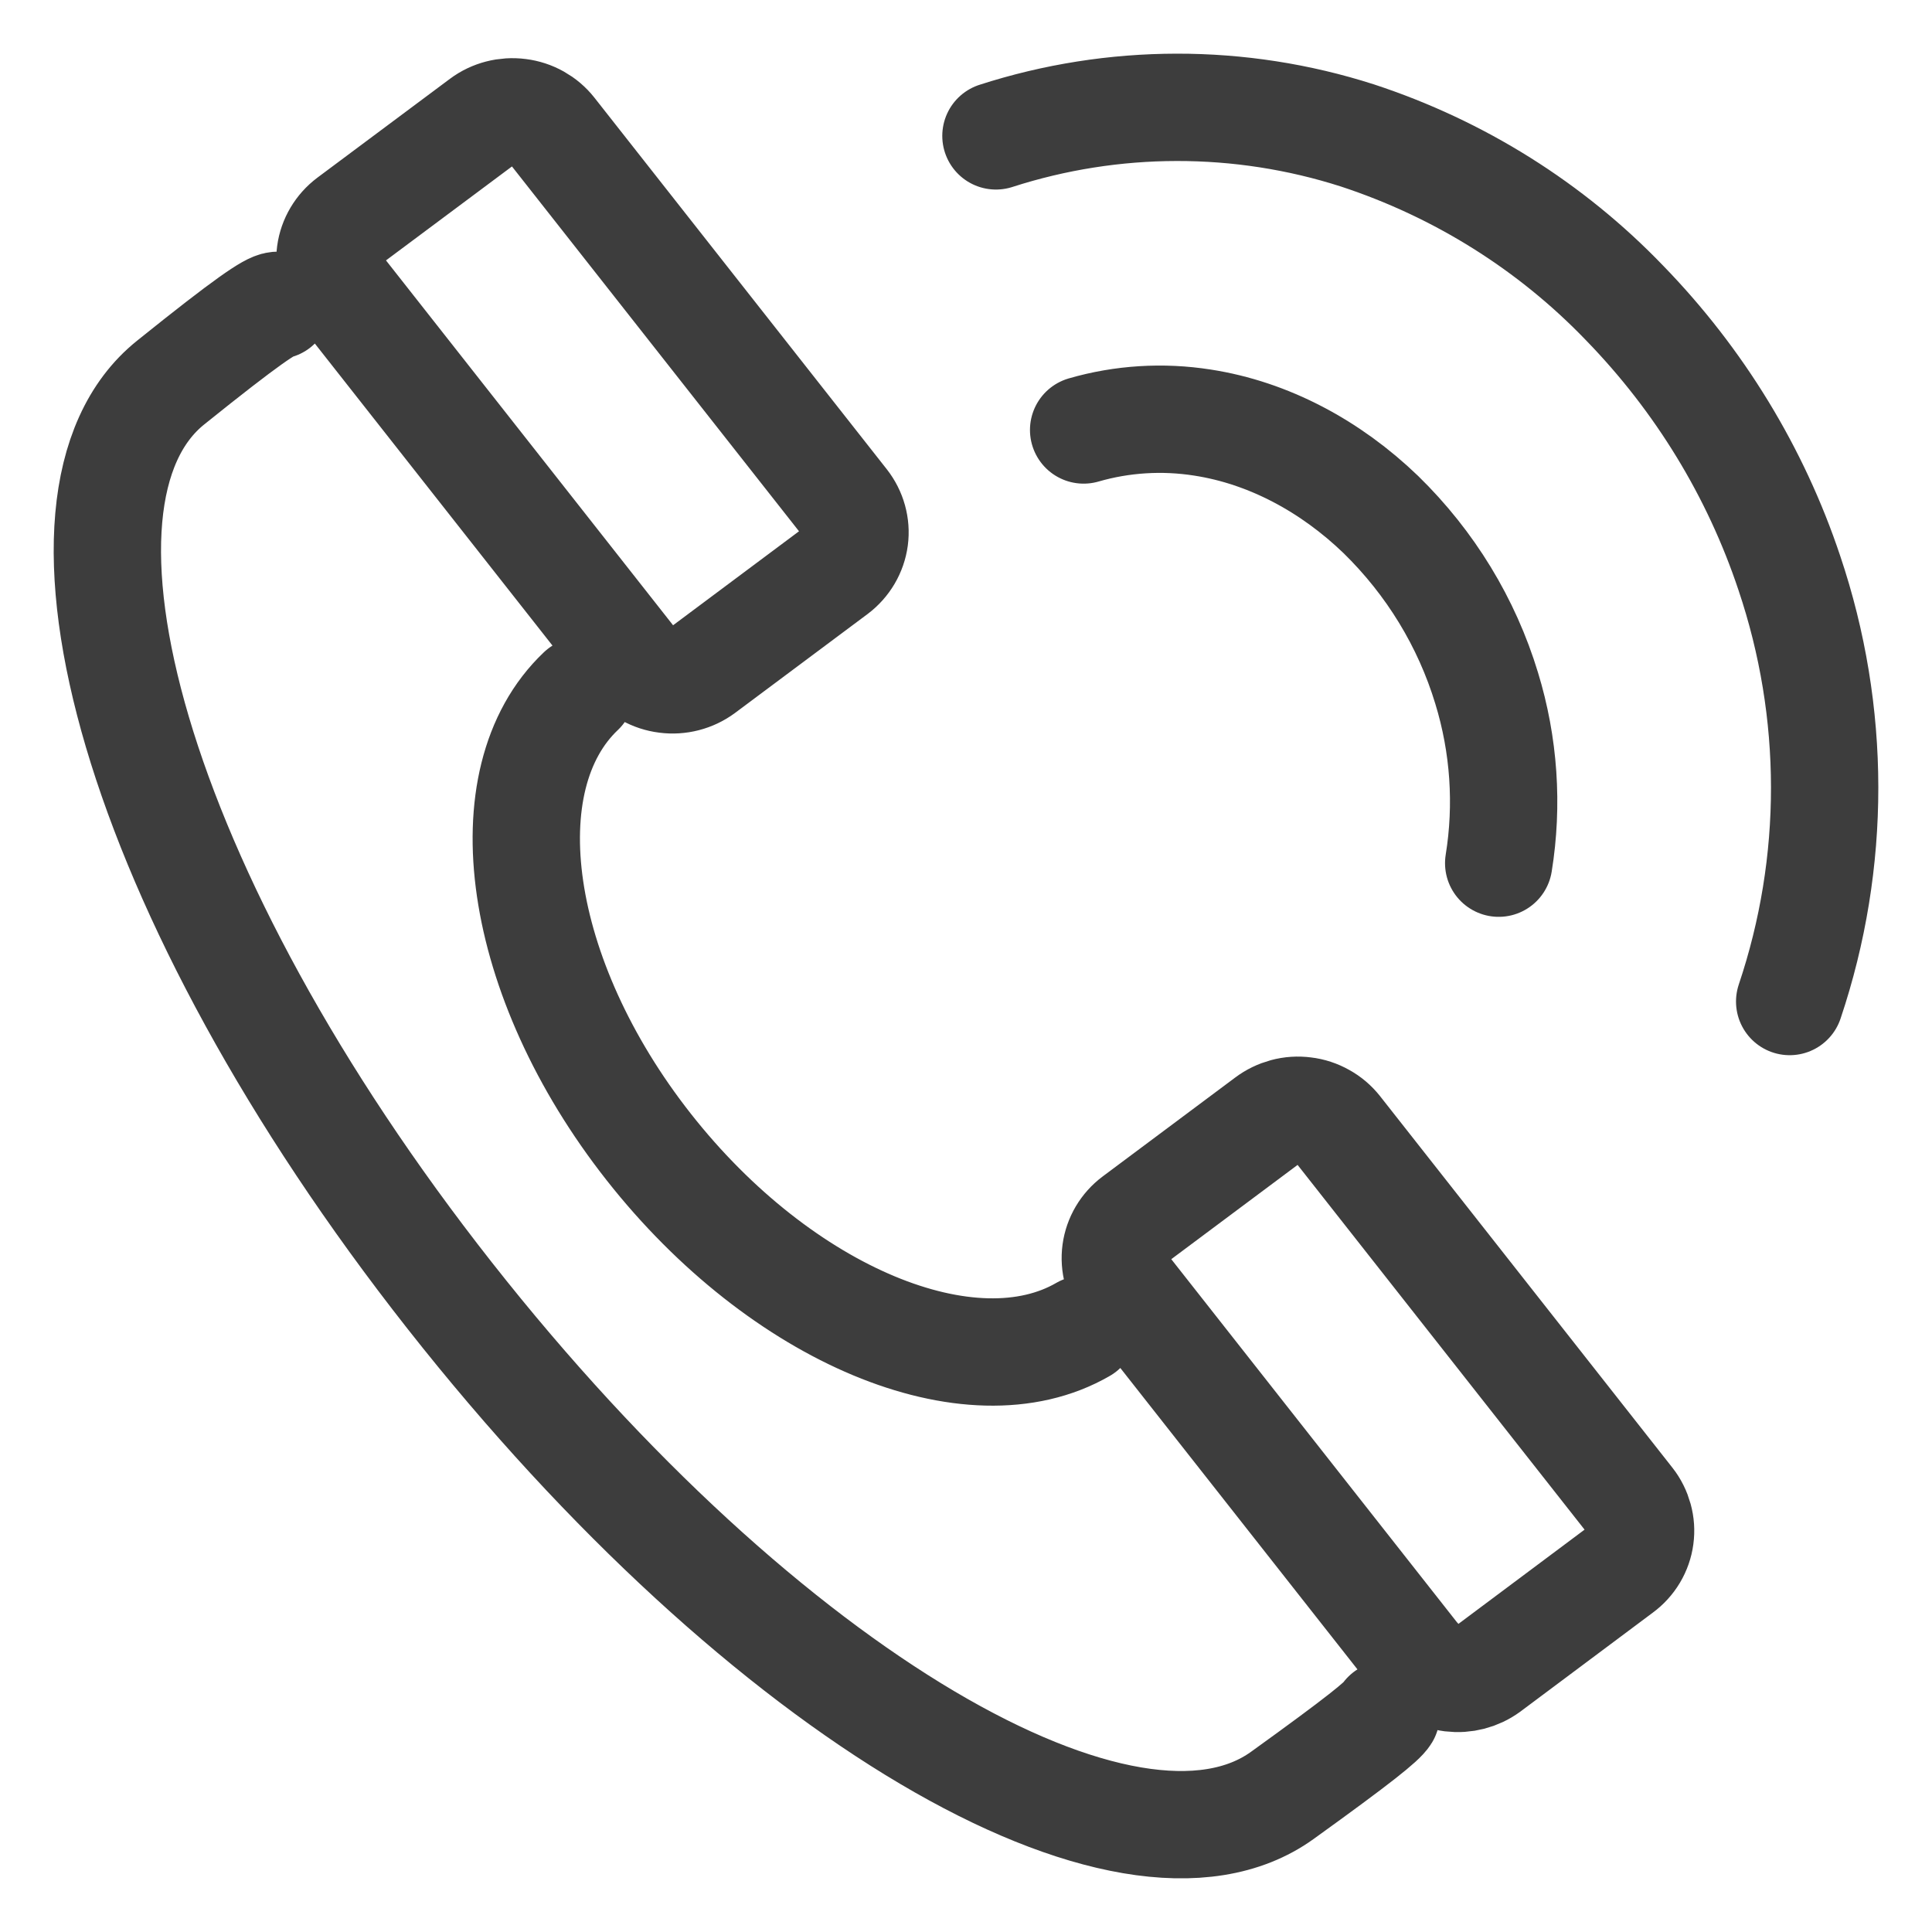 <svg width="18" height="18" viewBox="0 0 18 18" fill="none" xmlns="http://www.w3.org/2000/svg">
<path d="M13.963 8.042C14.051 7.498 14.013 6.941 13.851 6.412C13.666 5.801 13.327 5.245 12.865 4.794C12.397 4.343 11.819 4.032 11.203 3.937C10.833 3.879 10.455 3.902 10.096 4.006M16.674 9.331C17.11 8.034 17.108 6.636 16.671 5.339C16.358 4.4 15.833 3.54 15.136 2.823C14.451 2.11 13.597 1.574 12.647 1.262C11.553 0.911 10.373 0.913 9.279 1.266M5.412 6.439C4.545 7.261 4.806 9.112 6.044 10.686C7.282 12.26 9.05 12.988 10.09 12.386M12.914 15.976C12.876 16.038 12.675 16.203 11.946 16.728C10.52 17.753 7.136 15.815 4.19 12.071C1.244 8.326 0.243 4.647 1.589 3.565C2.314 2.982 2.516 2.851 2.582 2.845M13.21 15.46L10.486 11.998C10.412 11.902 10.379 11.782 10.395 11.662C10.411 11.543 10.475 11.434 10.573 11.361L11.807 10.44C11.856 10.403 11.912 10.376 11.971 10.36C12.03 10.344 12.092 10.34 12.153 10.348C12.215 10.355 12.274 10.375 12.327 10.405C12.38 10.434 12.427 10.474 12.465 10.522L15.189 13.984C15.226 14.031 15.253 14.086 15.269 14.144C15.285 14.202 15.289 14.262 15.281 14.321C15.273 14.381 15.253 14.438 15.222 14.49C15.191 14.542 15.15 14.587 15.101 14.623L13.867 15.545C13.768 15.617 13.645 15.649 13.522 15.634C13.399 15.618 13.288 15.556 13.213 15.46H13.21ZM5.894 6.155L3.17 2.693C3.095 2.597 3.062 2.476 3.078 2.357C3.094 2.238 3.159 2.129 3.256 2.056L4.491 1.135C4.589 1.062 4.713 1.03 4.836 1.046C4.958 1.061 5.07 1.124 5.145 1.219L7.869 4.681C7.944 4.777 7.978 4.898 7.962 5.018C7.946 5.137 7.882 5.246 7.784 5.32L6.55 6.241C6.451 6.314 6.327 6.346 6.205 6.33C6.082 6.315 5.971 6.252 5.895 6.157L5.894 6.155Z" stroke="#3D3D3D" stroke-linecap="round" stroke-linejoin="round"/>
</svg>
